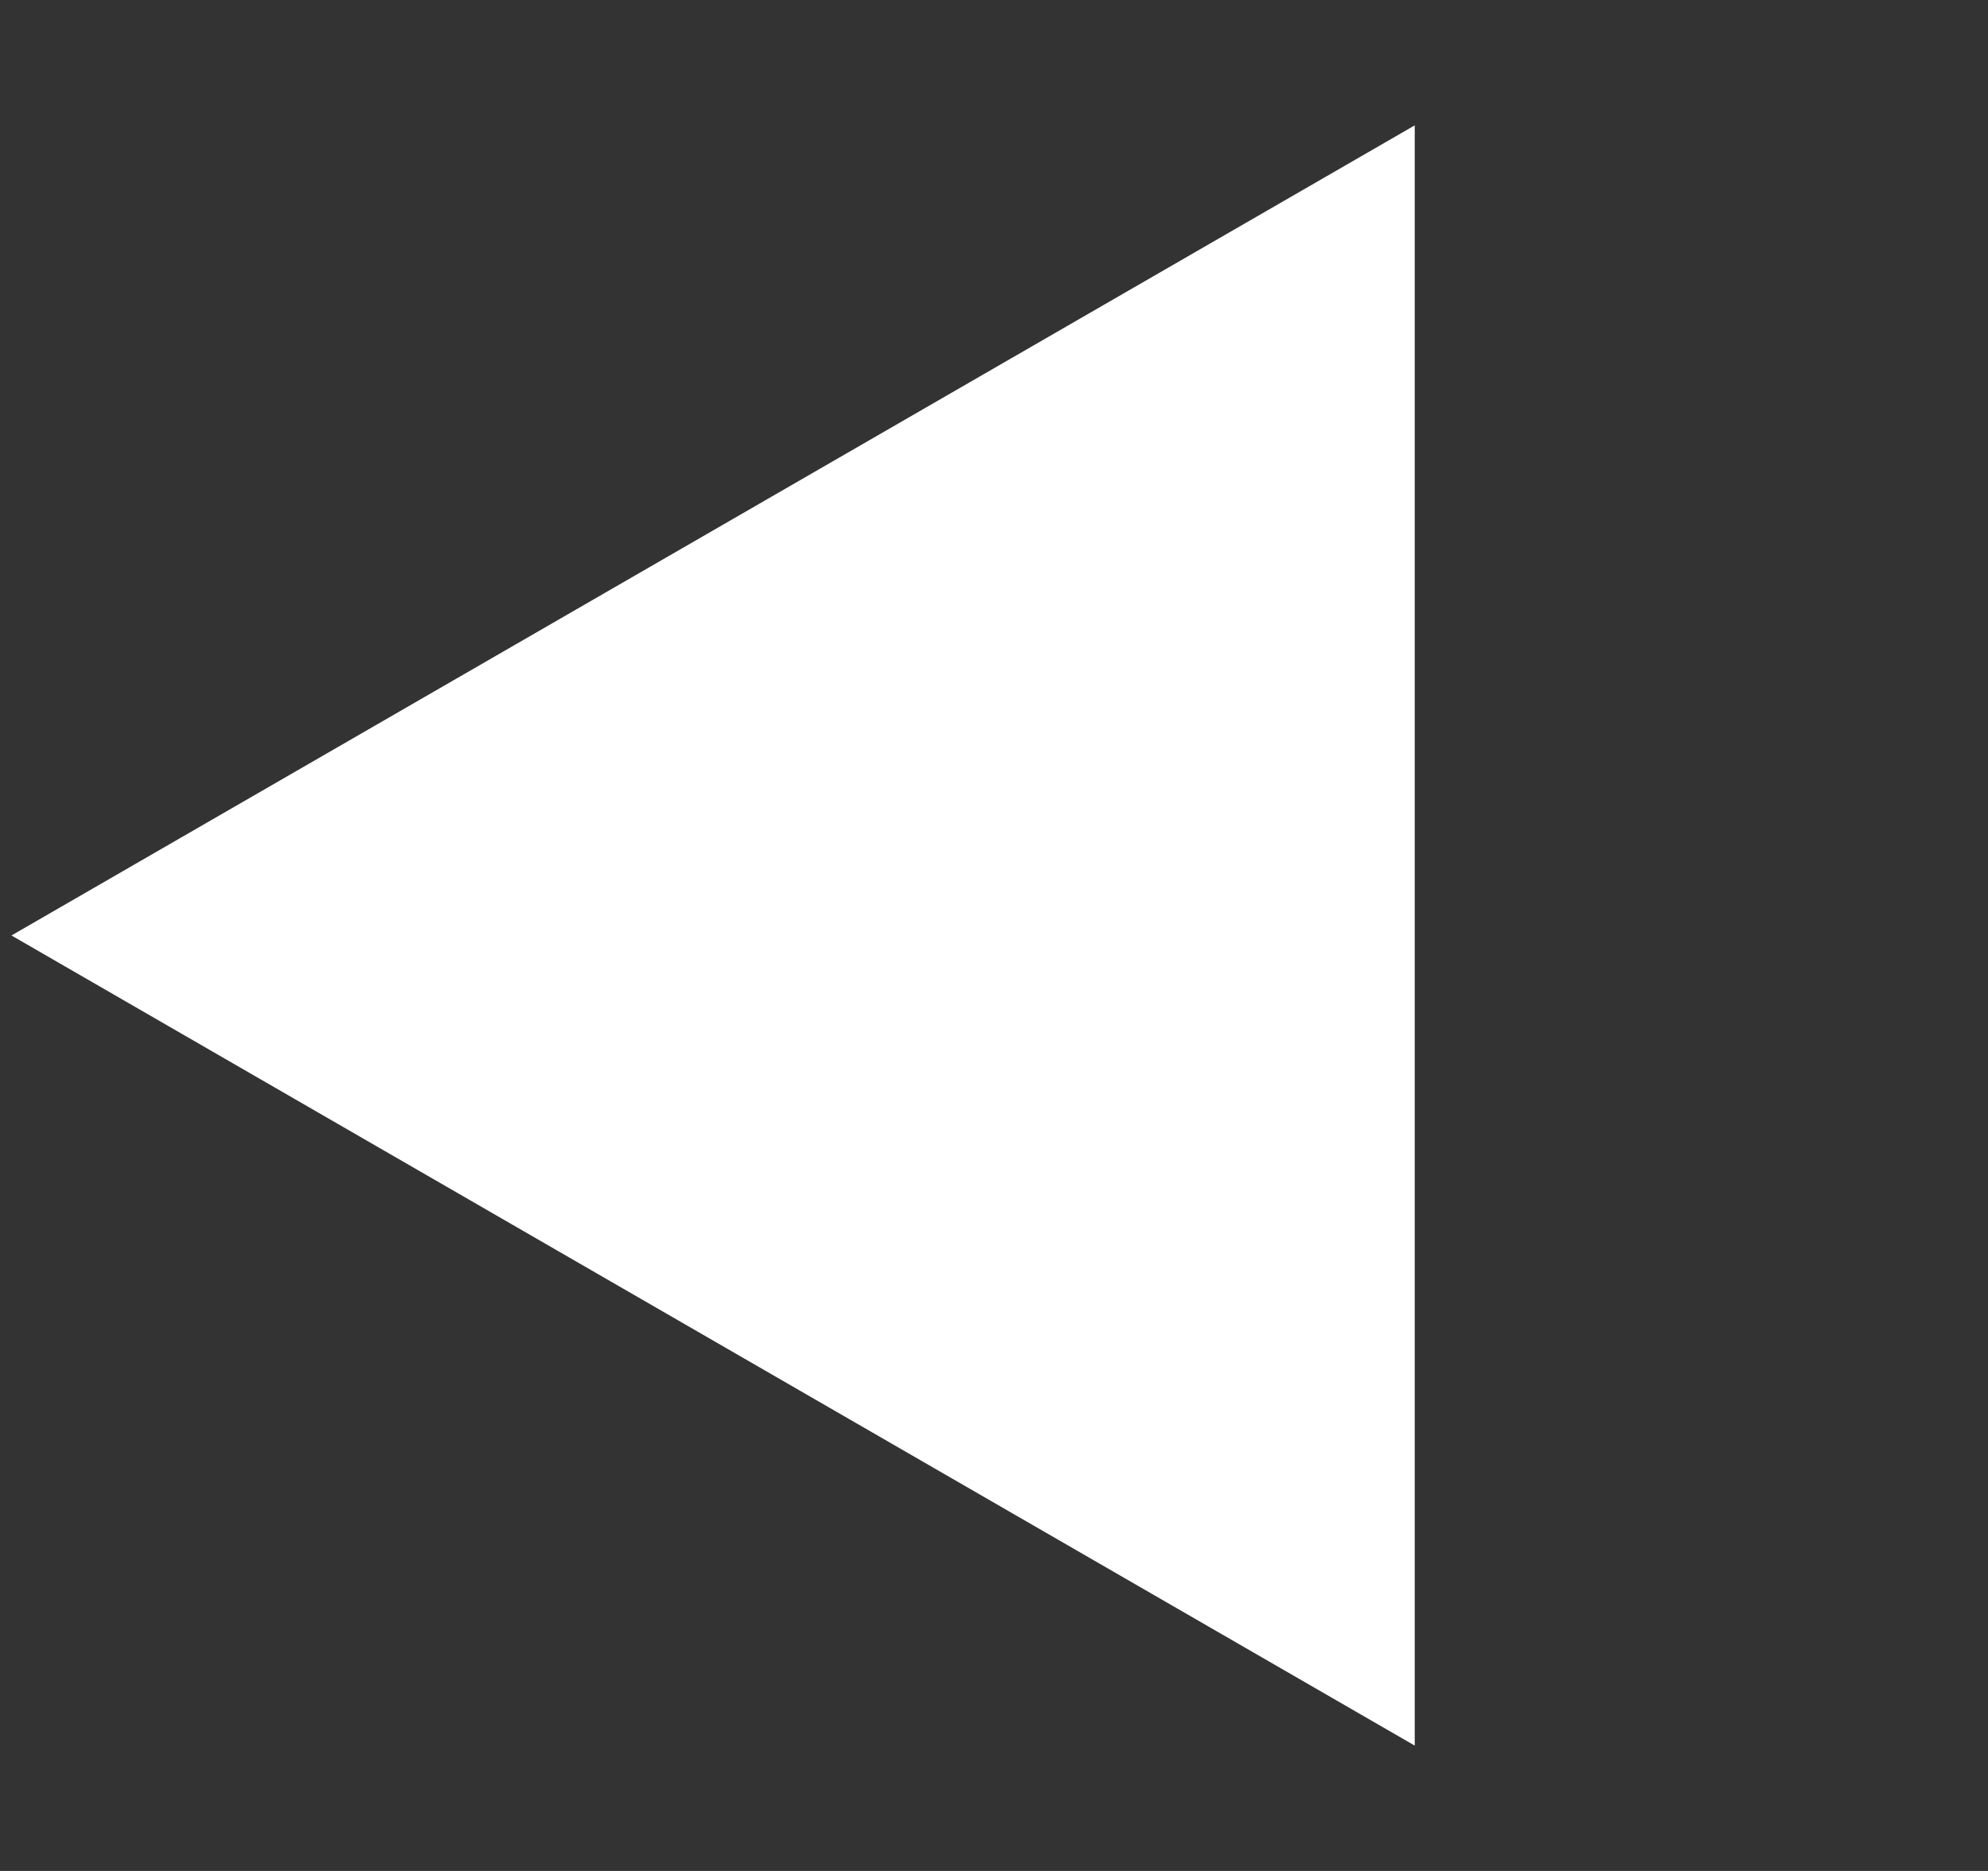 <svg width="17" height="16" viewBox="0 0 17 16" fill="none" xmlns="http://www.w3.org/2000/svg">
<rect x="0" y="0" width="17" height="16" fill="#333333" stroke="none"/>
<path d="M0.098 8L12.098 14.928L12.098 1.072L0.098 8Z" fill="white"/>
</svg>
